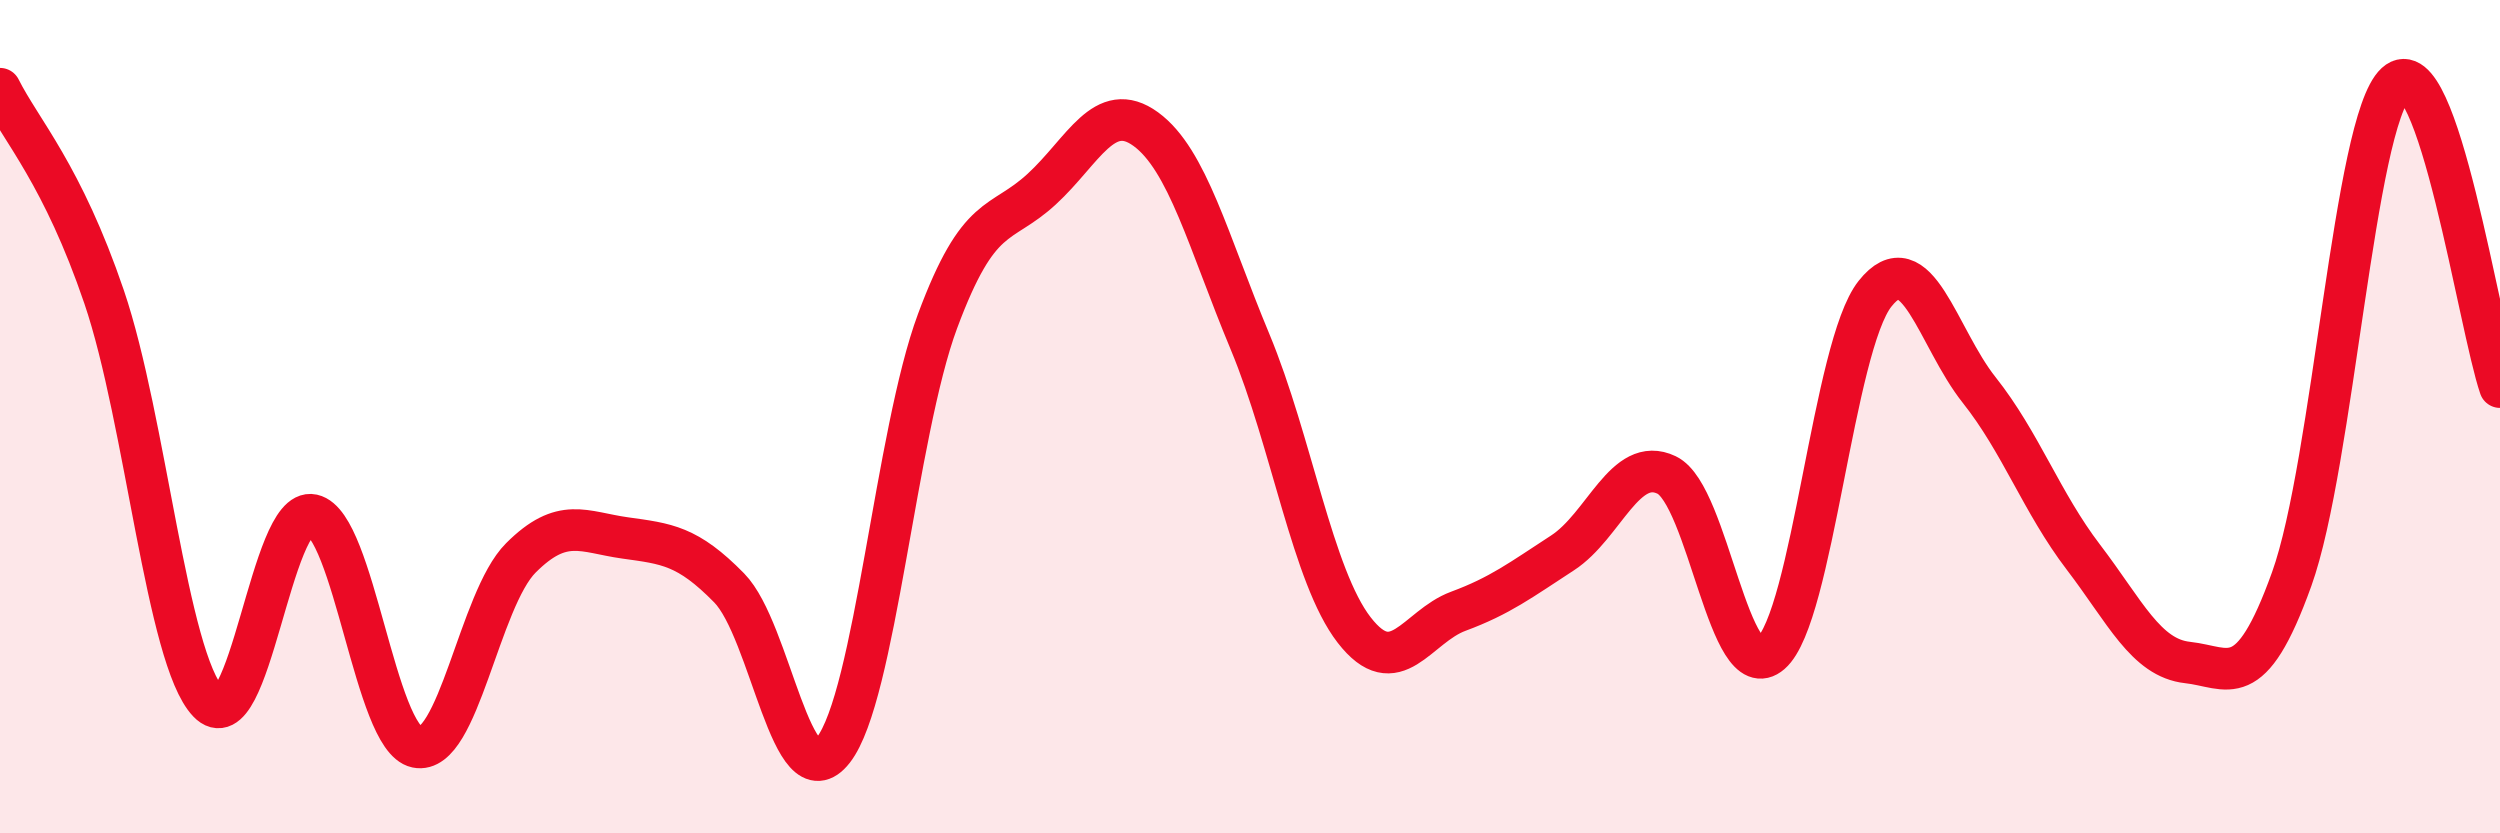 
    <svg width="60" height="20" viewBox="0 0 60 20" xmlns="http://www.w3.org/2000/svg">
      <path
        d="M 0,2.13 C 0.5,3.13 1.5,4.19 2.5,7.13 C 3.5,10.07 4,15.8 5,16.85 C 6,17.9 6.5,12.14 7.5,12.36 C 8.5,12.58 9,17.72 10,17.93 C 11,18.14 11.5,14.39 12.5,13.39 C 13.5,12.39 14,12.77 15,12.91 C 16,13.05 16.5,13.09 17.5,14.11 C 18.5,15.13 19,19.28 20,18 C 21,16.72 21.5,10.4 22.5,7.71 C 23.5,5.02 24,5.46 25,4.54 C 26,3.62 26.5,2.37 27.5,3.1 C 28.5,3.83 29,5.8 30,8.2 C 31,10.6 31.5,13.83 32.5,15.12 C 33.5,16.41 34,15.04 35,14.67 C 36,14.3 36.5,13.92 37.5,13.27 C 38.5,12.62 39,10.92 40,11.4 C 41,11.88 41.5,16.55 42.5,15.68 C 43.5,14.81 44,8.31 45,7.05 C 46,5.79 46.5,8.1 47.5,9.36 C 48.5,10.62 49,12.06 50,13.37 C 51,14.68 51.5,15.79 52.5,15.9 C 53.5,16.01 54,16.68 55,13.9 C 56,11.12 56.5,2.92 57.5,2 C 58.5,1.08 59.5,7.83 60,9.29L60 20L0 20Z"
        fill="#EB0A25"
        opacity="0.1"
        stroke-linecap="round"
        stroke-linejoin="round"
      />
      <path
        d="M 0,2.13 C 0.5,3.13 1.5,4.19 2.5,7.13 C 3.5,10.07 4,15.8 5,16.85 C 6,17.9 6.5,12.14 7.5,12.36 C 8.5,12.58 9,17.72 10,17.93 C 11,18.14 11.5,14.39 12.5,13.39 C 13.5,12.39 14,12.77 15,12.91 C 16,13.05 16.5,13.09 17.5,14.11 C 18.5,15.13 19,19.28 20,18 C 21,16.72 21.5,10.4 22.5,7.71 C 23.5,5.02 24,5.46 25,4.54 C 26,3.62 26.5,2.37 27.5,3.1 C 28.5,3.83 29,5.8 30,8.2 C 31,10.6 31.5,13.83 32.5,15.12 C 33.5,16.41 34,15.04 35,14.67 C 36,14.3 36.5,13.92 37.5,13.27 C 38.5,12.62 39,10.92 40,11.4 C 41,11.88 41.5,16.55 42.5,15.68 C 43.5,14.81 44,8.31 45,7.05 C 46,5.79 46.5,8.1 47.5,9.36 C 48.5,10.62 49,12.06 50,13.37 C 51,14.68 51.5,15.79 52.5,15.9 C 53.5,16.01 54,16.68 55,13.9 C 56,11.12 56.5,2.92 57.5,2 C 58.5,1.08 59.5,7.83 60,9.29"
        stroke="#EB0A25"
        stroke-width="1"
        fill="none"
        stroke-linecap="round"
        stroke-linejoin="round"
      />
    </svg>
  
